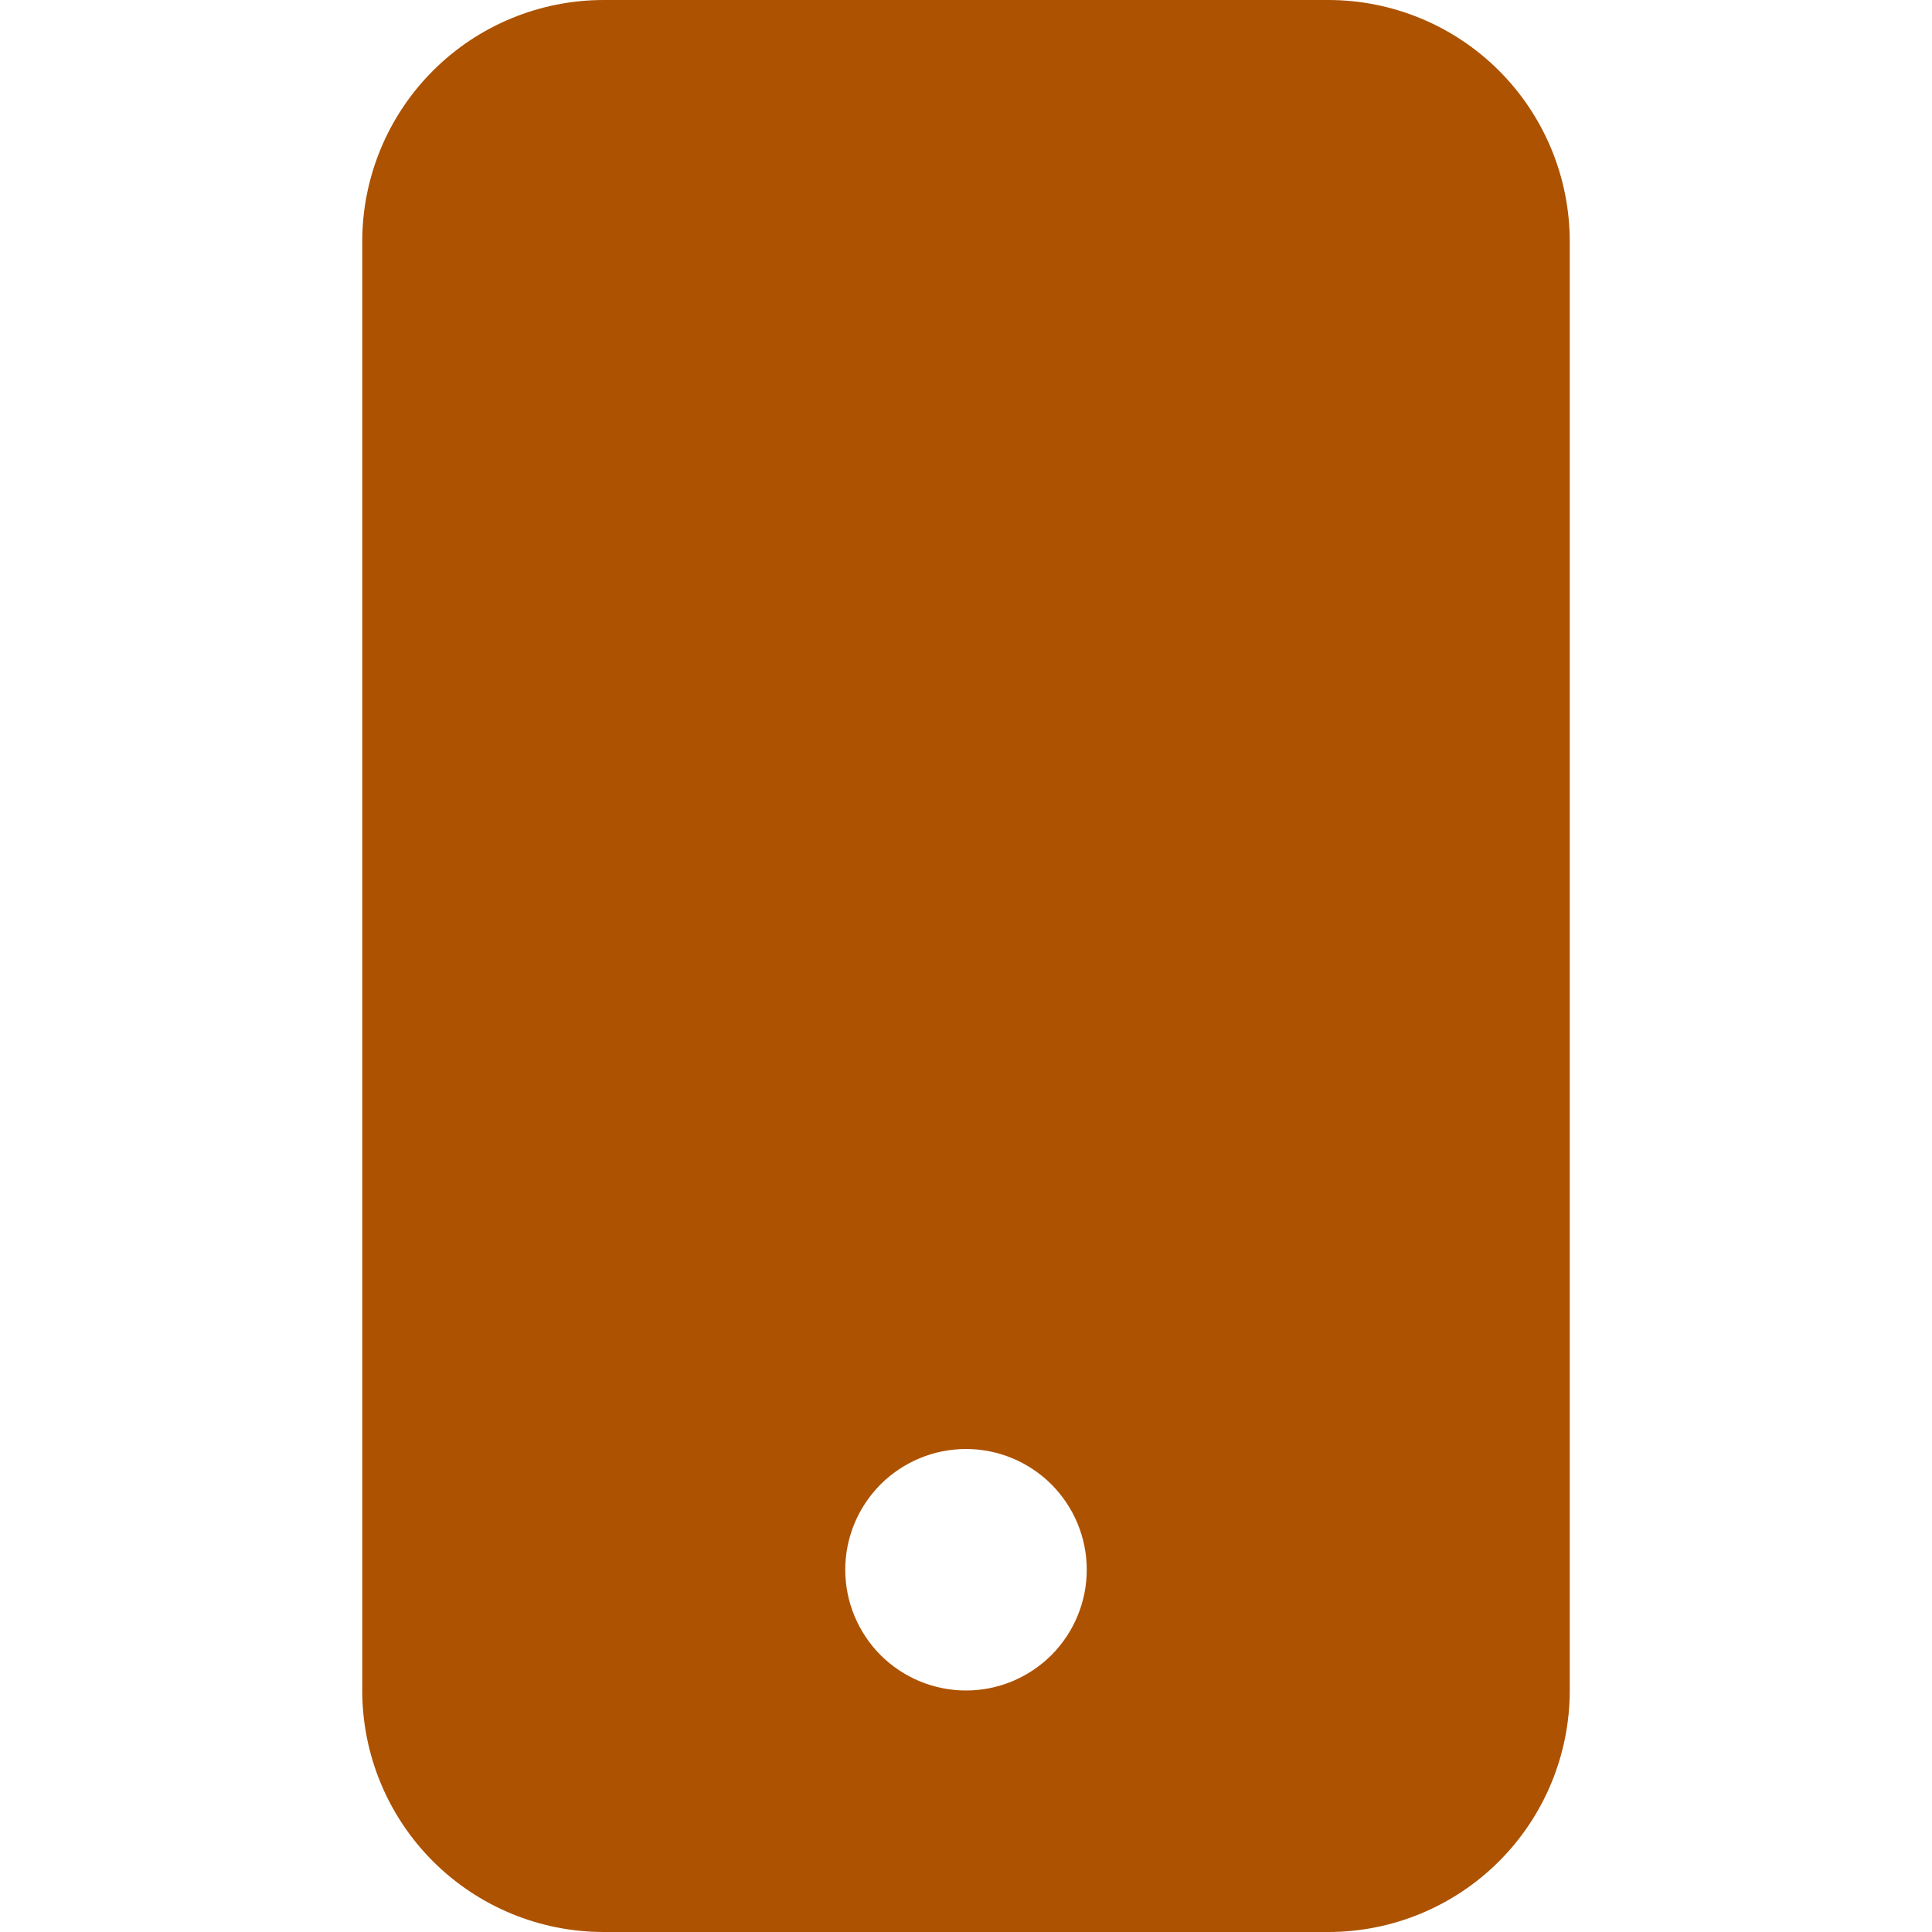 <svg width="20" height="20" viewBox="0 0 20 20" fill="none" xmlns="http://www.w3.org/2000/svg">
<path d="M3.75 2.5C3.75 1.837 4.013 1.201 4.482 0.732C4.951 0.263 5.587 0 6.25 0L13.75 0C14.413 0 15.049 0.263 15.518 0.732C15.987 1.201 16.25 1.837 16.25 2.5V17.5C16.25 18.163 15.987 18.799 15.518 19.268C15.049 19.737 14.413 20 13.75 20H6.25C5.587 20 4.951 19.737 4.482 19.268C4.013 18.799 3.75 18.163 3.75 17.5V2.5ZM11.25 16.25C11.25 15.918 11.118 15.601 10.884 15.366C10.649 15.132 10.332 15 10 15C9.668 15 9.351 15.132 9.116 15.366C8.882 15.601 8.75 15.918 8.75 16.25C8.75 16.581 8.882 16.899 9.116 17.134C9.351 17.368 9.668 17.5 10 17.5C10.332 17.5 10.649 17.368 10.884 17.134C11.118 16.899 11.25 16.581 11.25 16.25Z" fill="#AD5200"/>
</svg>

